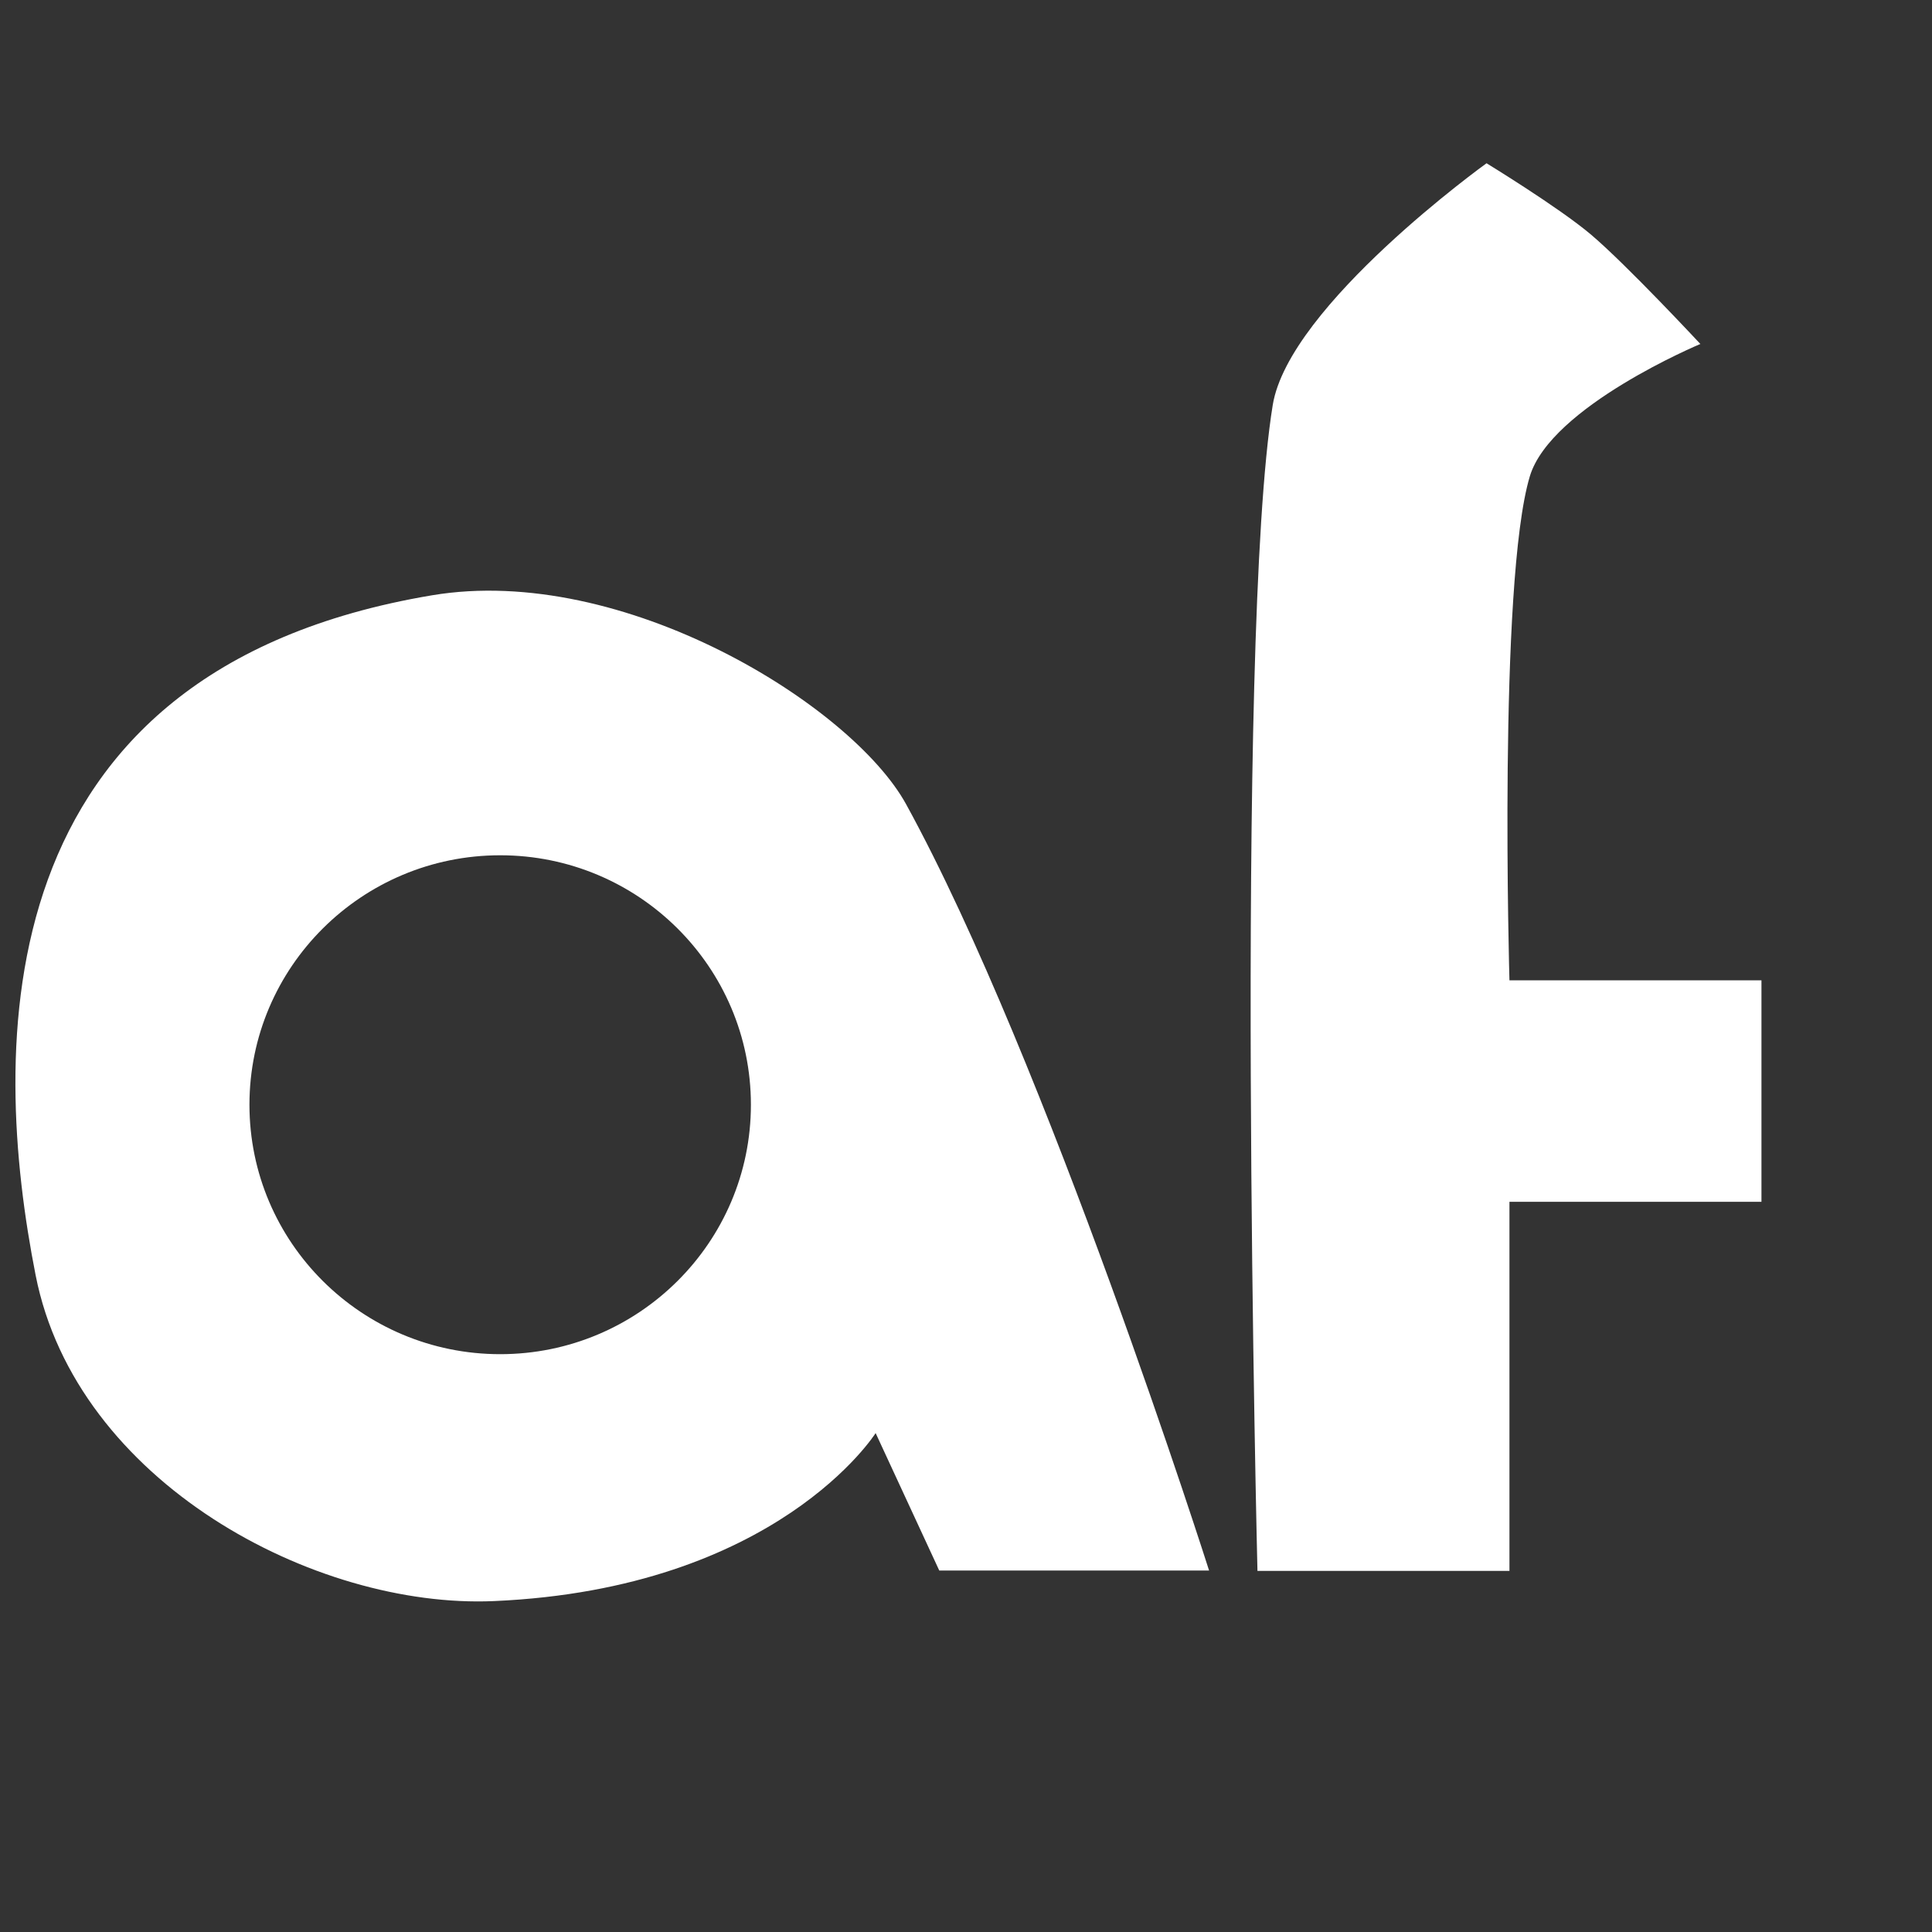 <?xml version="1.0" encoding="UTF-8" standalone="no"?>
<!DOCTYPE svg PUBLIC "-//W3C//DTD SVG 1.1//EN" "http://www.w3.org/Graphics/SVG/1.1/DTD/svg11.dtd">
<svg width="100%" height="100%" viewBox="0 0 190 190" version="1.1" xmlns="http://www.w3.org/2000/svg" xmlns:xlink="http://www.w3.org/1999/xlink" xml:space="preserve" xmlns:serif="http://www.serif.com/" style="fill-rule:evenodd;clip-rule:evenodd;stroke-linejoin:round;stroke-miterlimit:2;">
    <rect x="0" y="0" width="190" height="190" fill="#333333" stroke="none"/>
    <path d="M118.906,154.453C118.906,154.453 102.969,104.346 89.117,79.104C83.764,69.348 61.261,55.397 42.498,58.541C-1.933,65.986 -0.842,103.344 3.505,125.415C7.51,145.752 30.953,158.225 48.564,157.457C76.475,156.241 86.113,140.935 86.113,140.935L92.372,154.453L118.906,154.453ZM49.19,84.111C62.799,84.111 73.847,95.103 73.847,108.643C73.847,122.183 62.799,133.175 49.19,133.175C35.581,133.175 24.532,122.183 24.532,108.643C24.532,95.103 35.581,84.111 49.19,84.111Z" style="fill:white;"/>
    <g transform="matrix(1,0,0,1,0,0.284)">
        <path d="M167.22,33.544C167.22,33.544 159.96,25.742 156.456,22.78C153.292,20.106 146.192,15.771 146.192,15.771C146.192,15.771 126.761,29.743 125.165,39.552C121.41,62.624 123.663,154.203 123.663,154.203L148.445,154.203L148.445,117.905L173.228,117.905L173.228,96.126L148.445,96.126C148.445,96.126 147.319,56.992 150.448,46.561C152.511,39.686 167.22,33.544 167.22,33.544Z" style="fill:white;"/>
    </g>
</svg>
